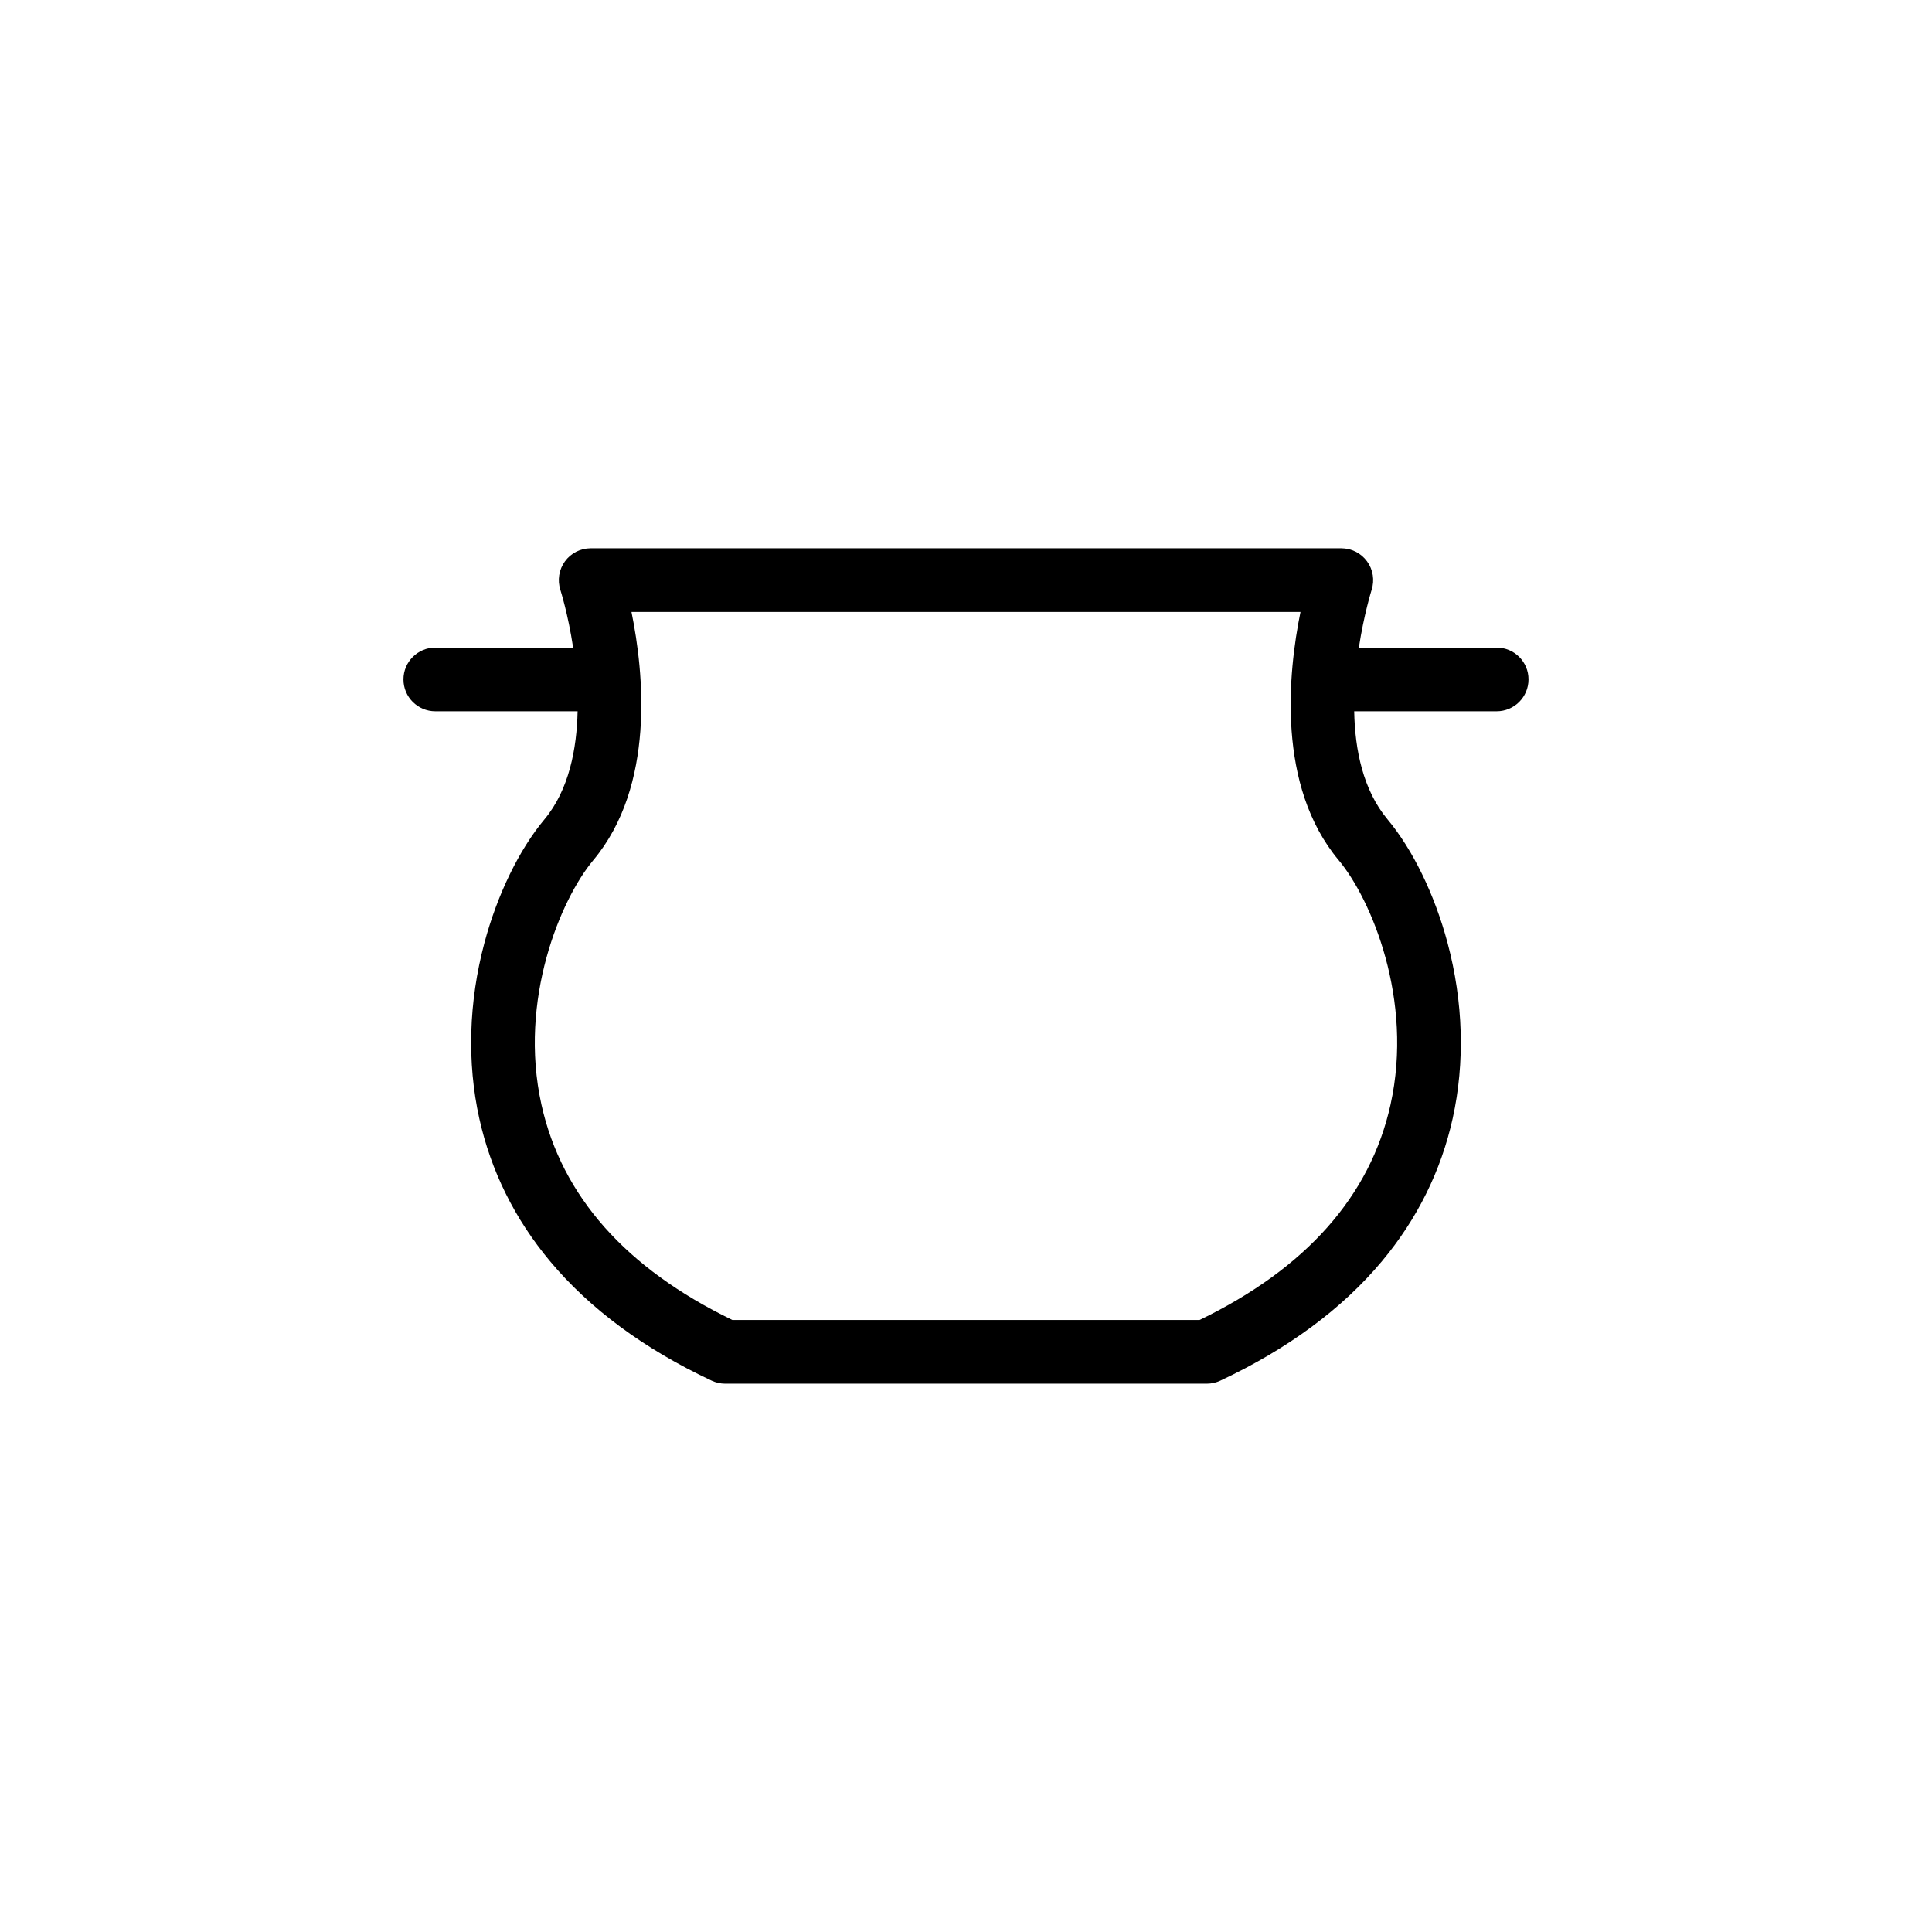 <?xml version="1.0" encoding="UTF-8"?>
<!-- Uploaded to: SVG Repo, www.svgrepo.com, Generator: SVG Repo Mixer Tools -->
<svg fill="#000000" width="800px" height="800px" version="1.1" viewBox="144 144 512 512" xmlns="http://www.w3.org/2000/svg">
 <path d="m540.64 315.62h-36.527c1.355-8.828 3.336-15.129 3.379-15.285 0.832-2.57 0.387-5.379-1.203-7.562-1.586-2.18-4.125-3.473-6.82-3.473h-198.94c-2.699 0-5.238 1.289-6.82 3.473-1.586 2.188-2.035 4.996-1.203 7.562 0.023 0.082 2.031 6.344 3.379 15.285h-36.527c-4.66 0-8.438 3.777-8.438 8.438s3.777 8.438 8.438 8.438h37.711c-0.207 9.812-2.227 20.793-8.793 28.652-6.699 8.016-12.5 19.957-15.914 32.77-4.16 15.602-4.625 31.668-1.352 46.461 3.078 13.91 9.387 26.648 18.75 37.855 10.531 12.605 24.945 23.262 42.832 31.656 1.125 0.523 2.348 0.801 3.582 0.801h127.64c1.238 0 2.465-0.273 3.582-0.801 17.895-8.398 32.309-19.051 42.832-31.656 9.359-11.211 15.668-23.945 18.75-37.855 3.273-14.793 2.812-30.859-1.352-46.461-3.414-12.809-9.215-24.754-15.914-32.77-6.488-7.766-8.645-18.426-8.836-28.652h37.754c4.66 0 8.438-3.777 8.438-8.438 0.016-4.66-3.766-8.438-8.426-8.438zm-28.133 121.11c-5.359 24.223-22.383 43.418-50.602 57.082h-123.82c-28.219-13.664-45.238-32.859-50.602-57.082-6.16-27.832 5.152-54.492 13.738-64.758 16.488-19.73 13.41-49.723 10.125-65.797h177.3c-3.285 16.078-6.363 46.074 10.125 65.797 8.582 10.27 19.898 36.93 13.734 64.758z"/>
</svg>